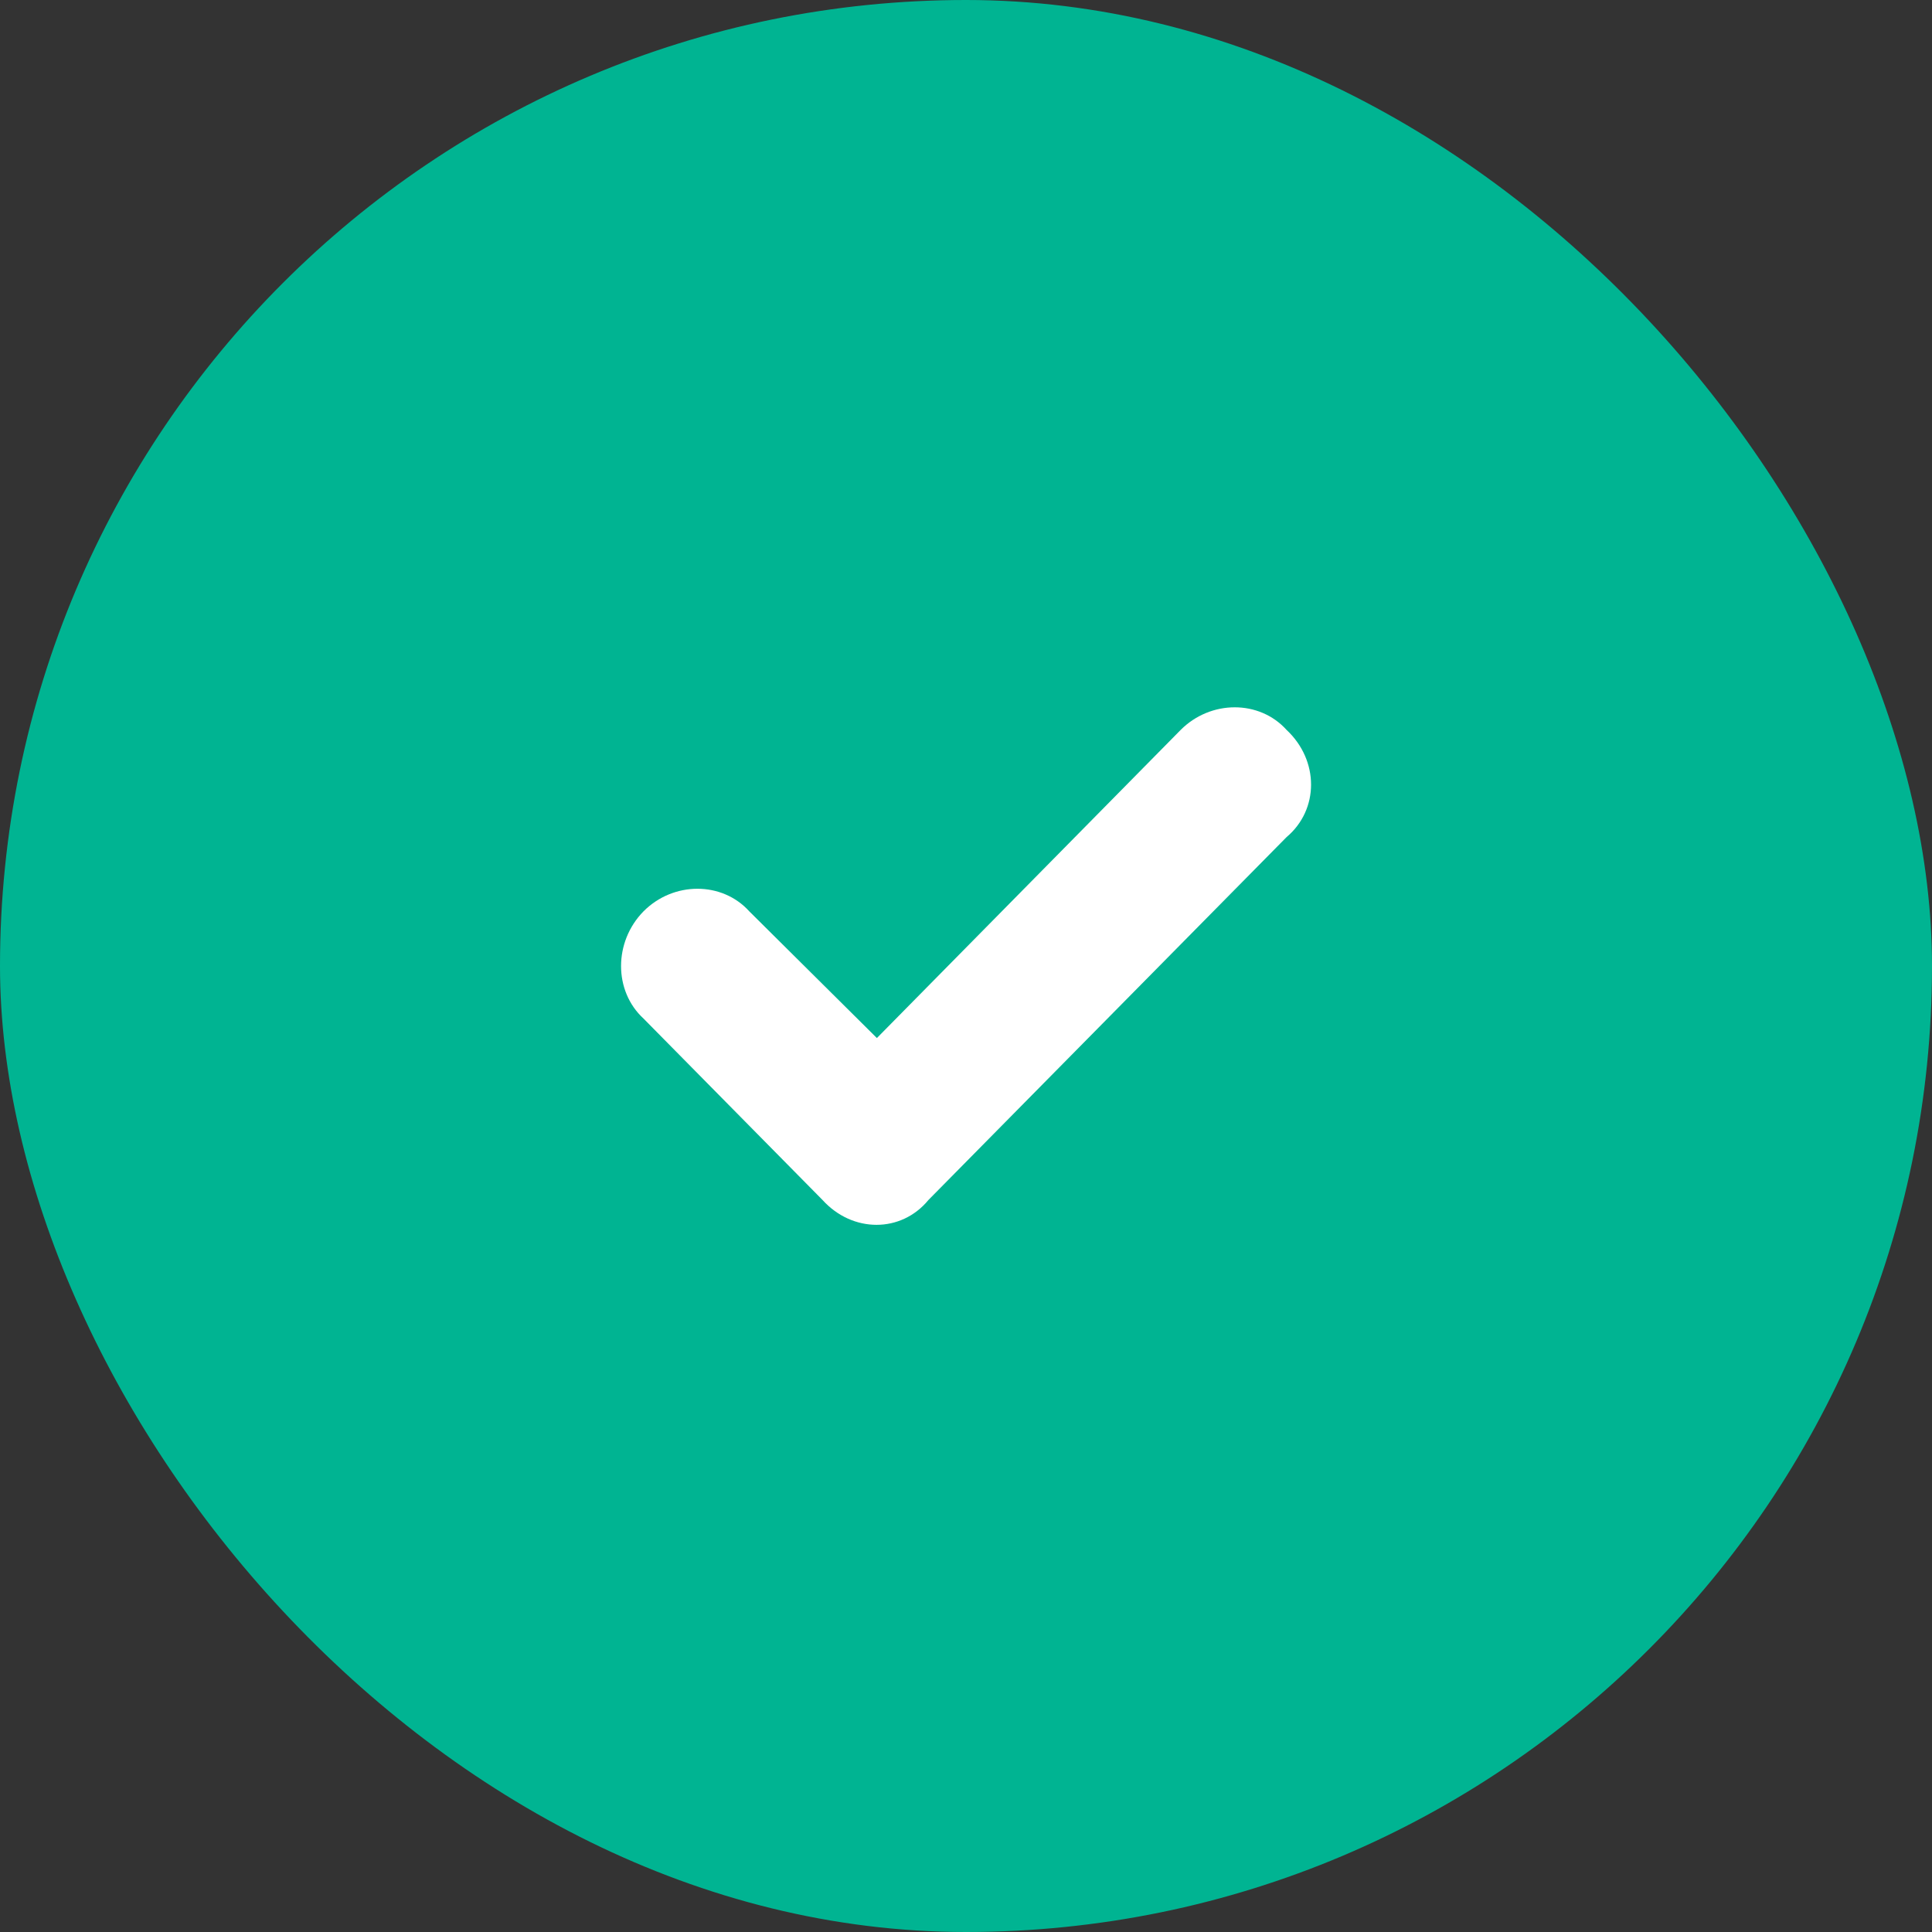 <svg width="24" height="24" viewBox="0 0 24 24" fill="none" xmlns="http://www.w3.org/2000/svg">
<rect x="0" y="0" width="24" height="24" fill="#333333" stroke="none"/>
<rect width="24" height="24" rx="12" fill="#00B492"/>
<path d="M15.982 10.399C16.388 10.057 16.388 9.446 15.982 9.067C15.645 8.693 15.041 8.693 14.667 9.067L10.893 12.895L9.308 11.321C8.97 10.947 8.366 10.947 7.994 11.321C7.622 11.7 7.622 12.311 7.994 12.653L10.218 14.907C10.591 15.318 11.195 15.318 11.533 14.907L15.982 10.399Z" fill="white"/>
</svg>
